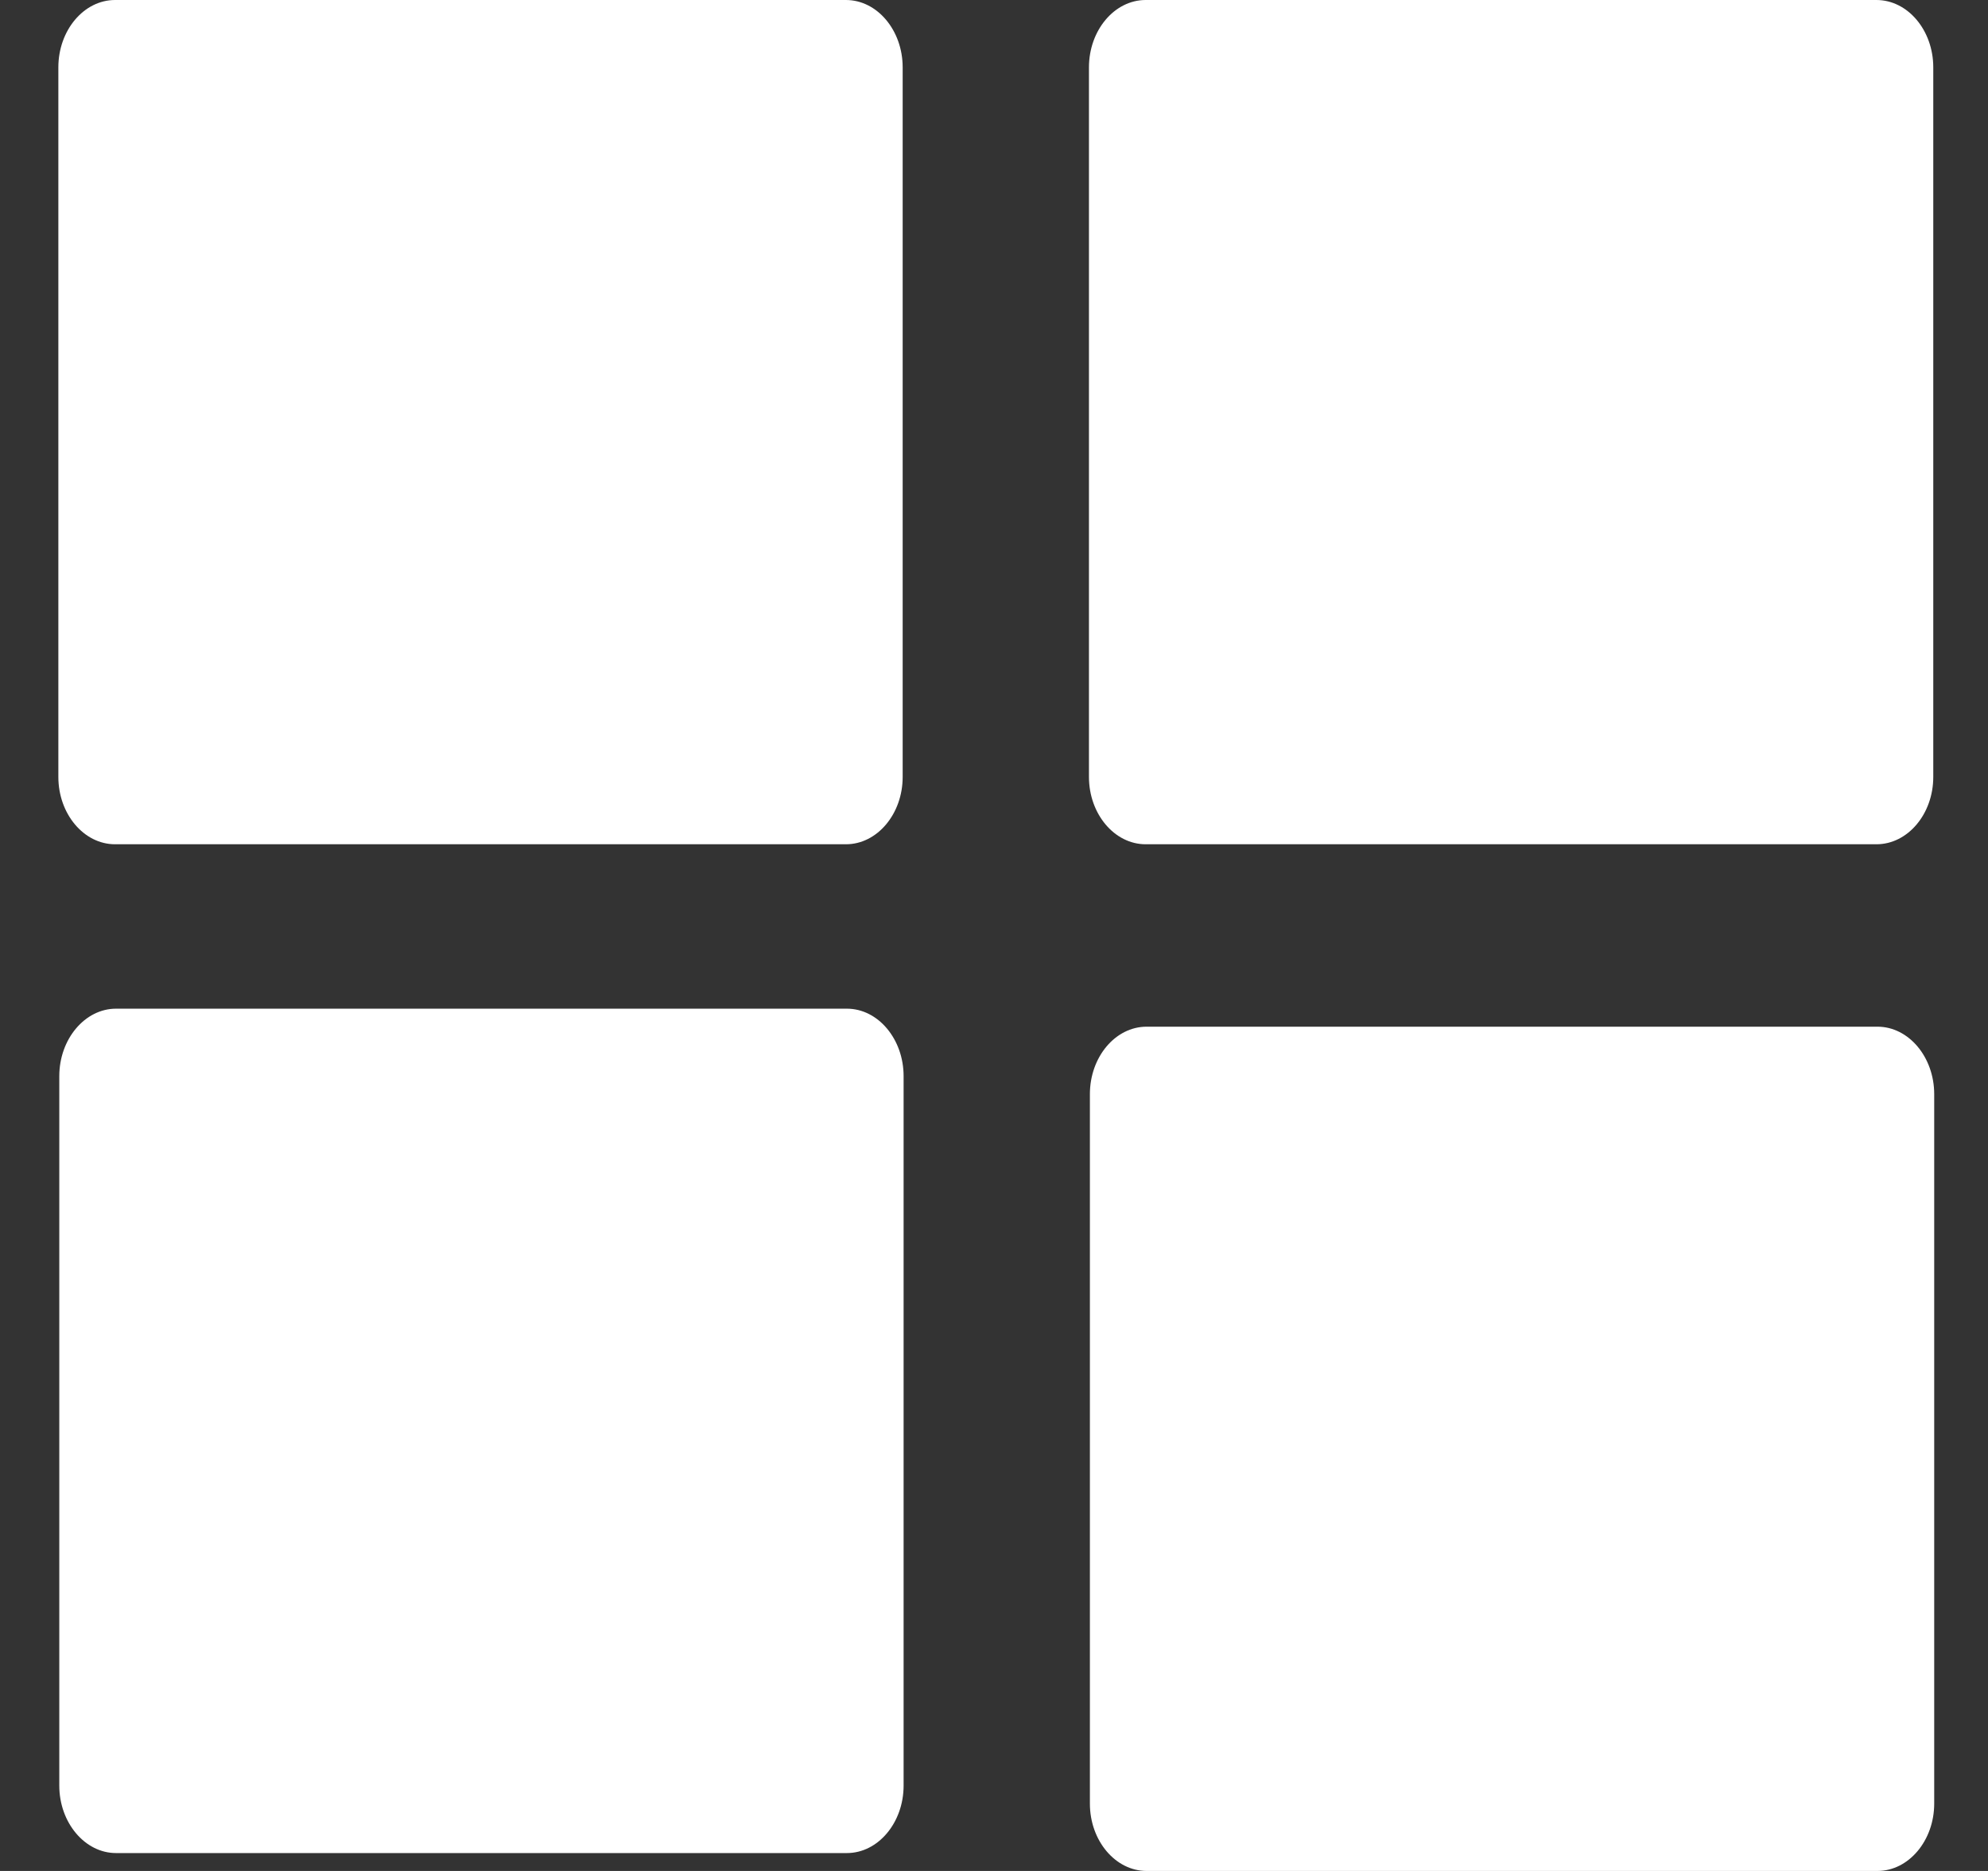 <svg width="17" height="16" viewBox="0 0 17 16" fill="none" xmlns="http://www.w3.org/2000/svg">
<rect x="0" y="0" width="17" height="16" fill="#333333" stroke="none"/>
<path fill-rule="evenodd" clip-rule="evenodd" d="M0.992 8.626H7.242C7.509 8.626 7.727 8.886 7.727 9.203V15.27C7.727 15.587 7.509 15.847 7.242 15.847H0.992C0.726 15.847 0.507 15.587 0.507 15.27V9.203C0.507 8.886 0.726 8.626 0.992 8.626ZM9.797 0H16.046C16.314 0 16.532 0.259 16.532 0.576V6.644C16.532 6.961 16.314 7.22 16.046 7.22H9.797C9.53 7.22 9.312 6.961 9.312 6.644V0.576C9.312 0.259 9.53 0 9.797 0ZM0.984 0H7.234C7.501 0 7.719 0.259 7.719 0.576V6.644C7.719 6.961 7.501 7.22 7.234 7.22H0.984C0.717 7.22 0.499 6.961 0.499 6.644V0.576C0.499 0.259 0.717 0 0.984 0ZM9.805 8.78H16.055C16.321 8.78 16.54 9.039 16.54 9.357V15.424C16.54 15.741 16.321 16 16.055 16H9.805C9.538 16 9.32 15.741 9.32 15.424V9.357C9.32 9.039 9.538 8.78 9.805 8.78Z" fill="white"/>
</svg>
